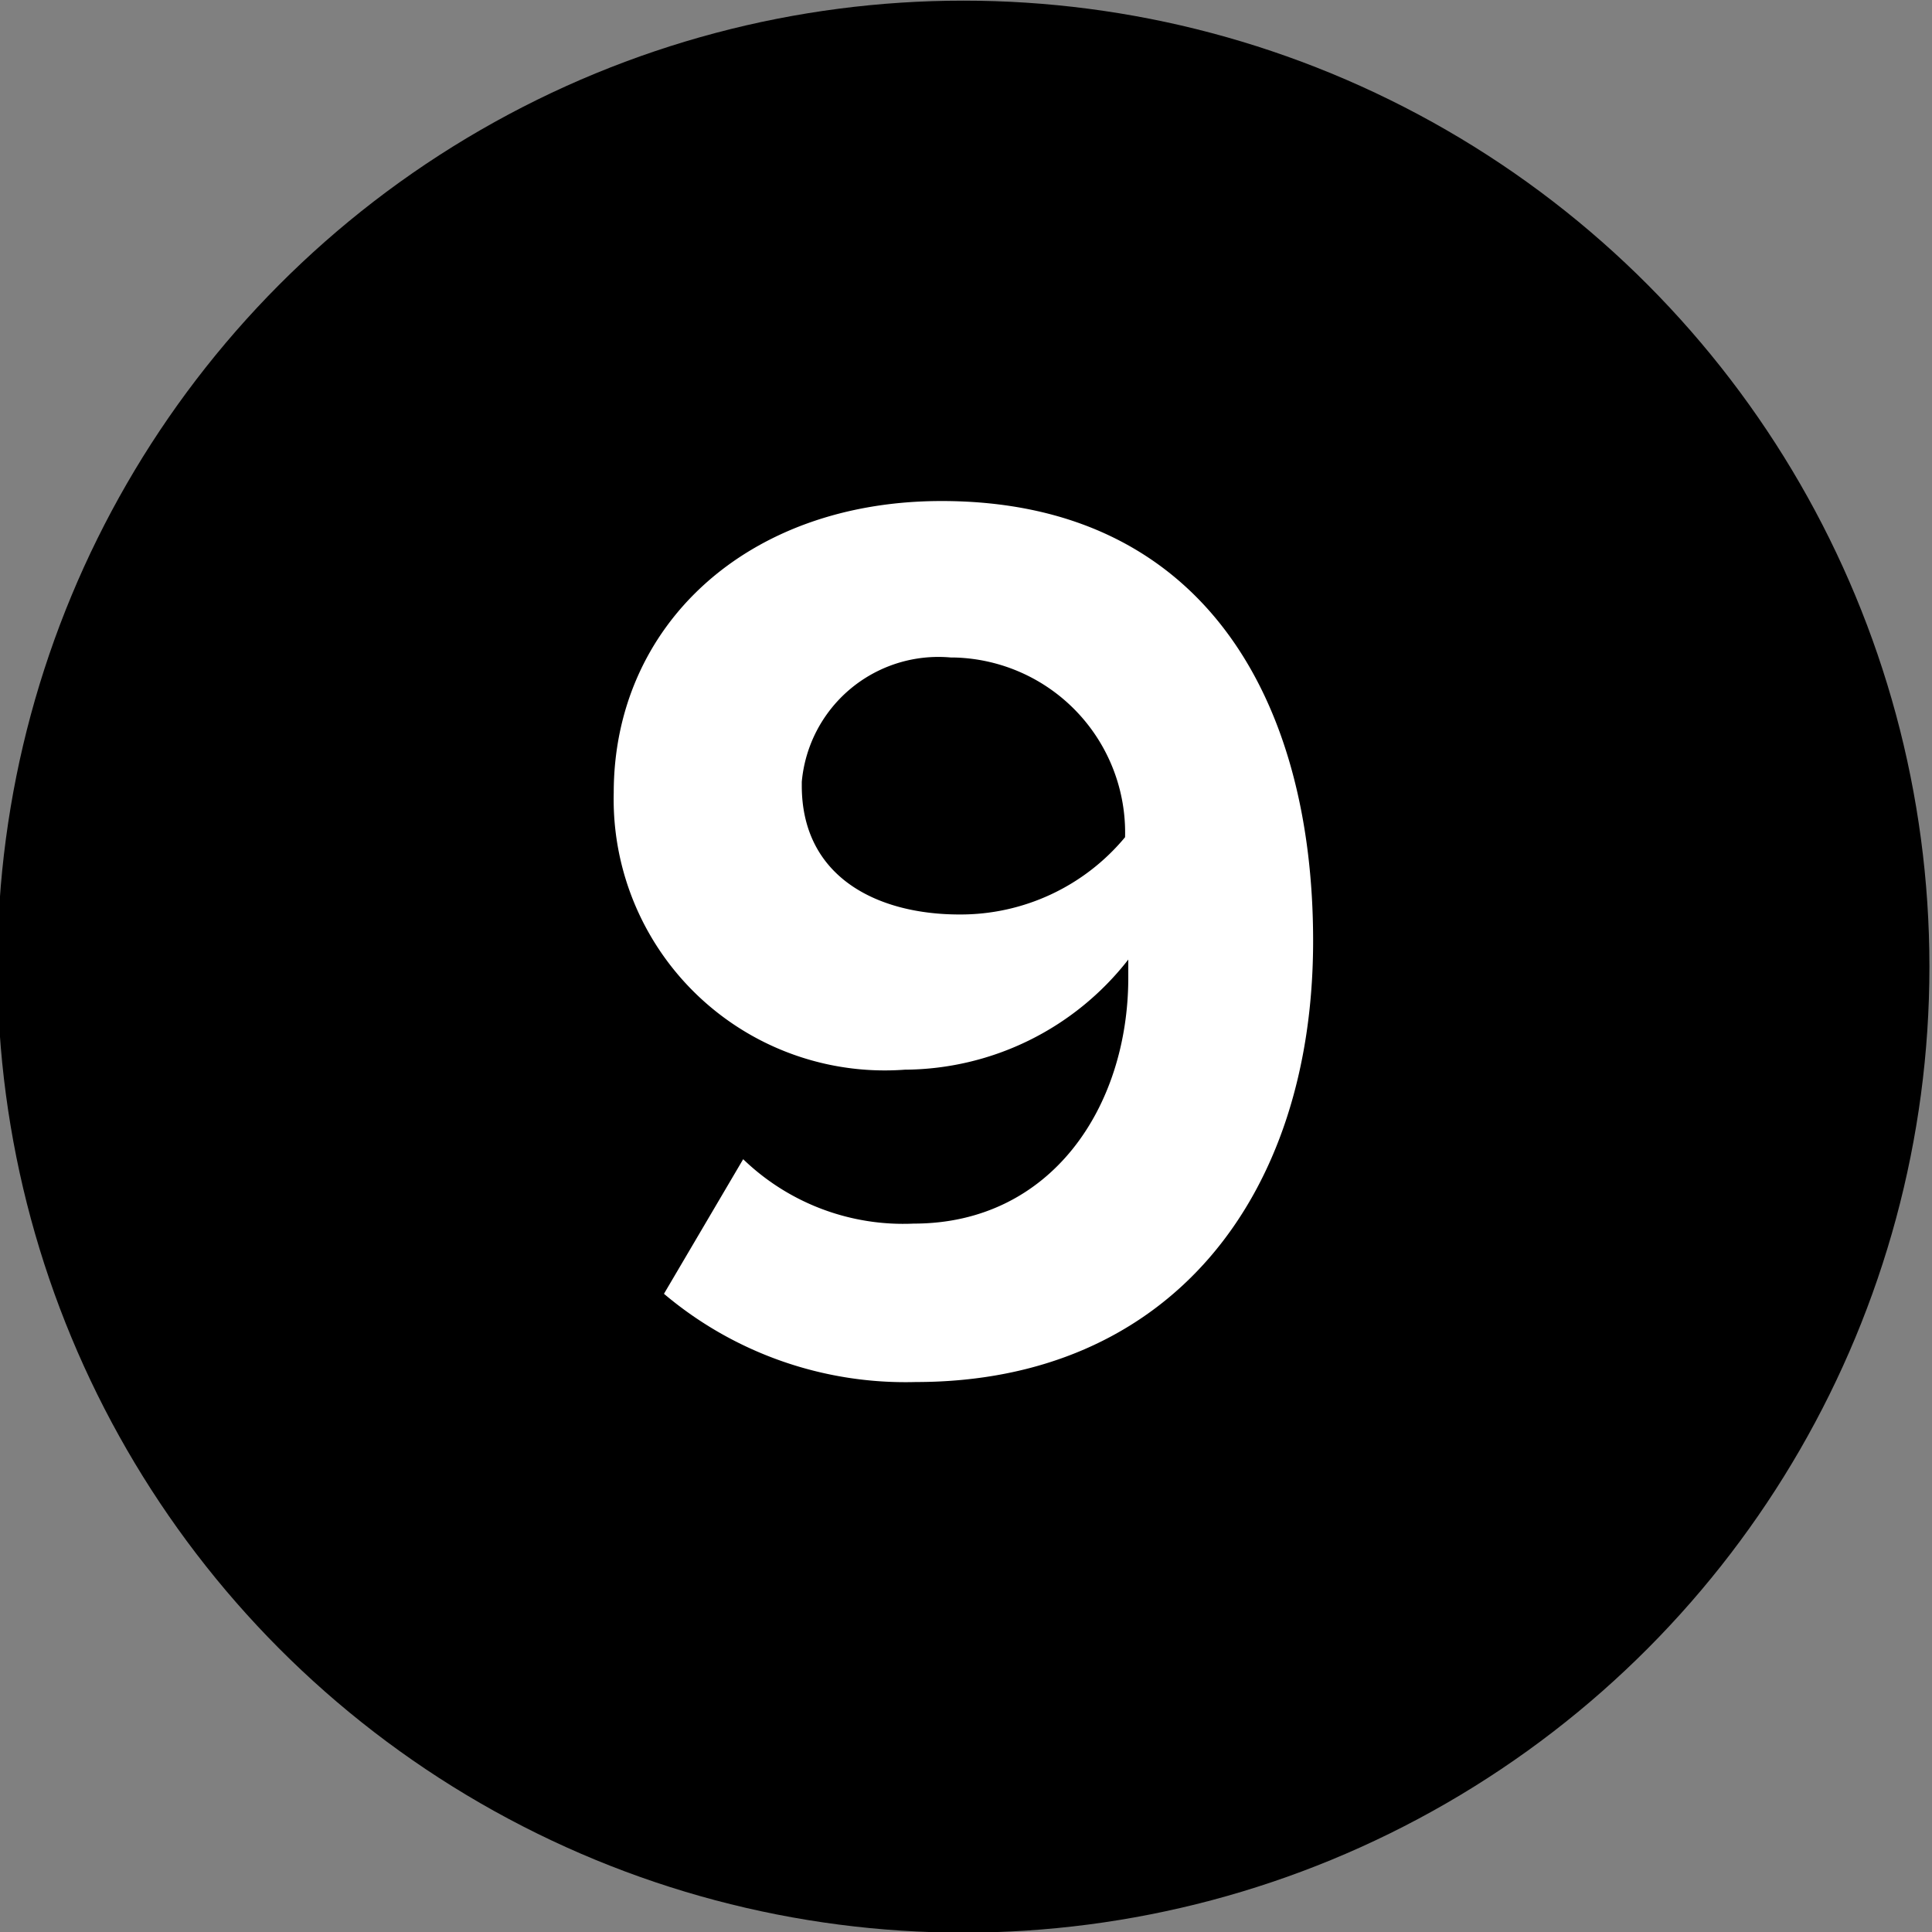 <svg data-name="Calque 1" xmlns="http://www.w3.org/2000/svg" width="30" height="30"><rect width="100%" height="100%" fill="#808080" stroke="none"/><g data-name="Groupe 248"><circle data-name="Ellipse 15" cx="14.96" cy="15.01" r="15"/></g><path d="M11.54 18a3.58 3.58 0 002.65 1c2.13 0 3.33-1.81 3.33-3.82v-.28a4.43 4.43 0 01-3.47 1.71 4.21 4.21 0 01-4.52-4.3c0-2.59 2.06-4.53 5.09-4.53 4.05 0 5.77 3.07 5.77 6.83 0 4-2.25 6.85-6.17 6.85a5.81 5.81 0 01-3.91-1.37zm3.23-7.79a2.13 2.13 0 00-2.32 1.93v.06c0 1.42 1.17 2 2.45 2a3.32 3.32 0 002.57-1.2 2.72 2.72 0 00-2.64-2.79z" fill="#fff"/></svg>